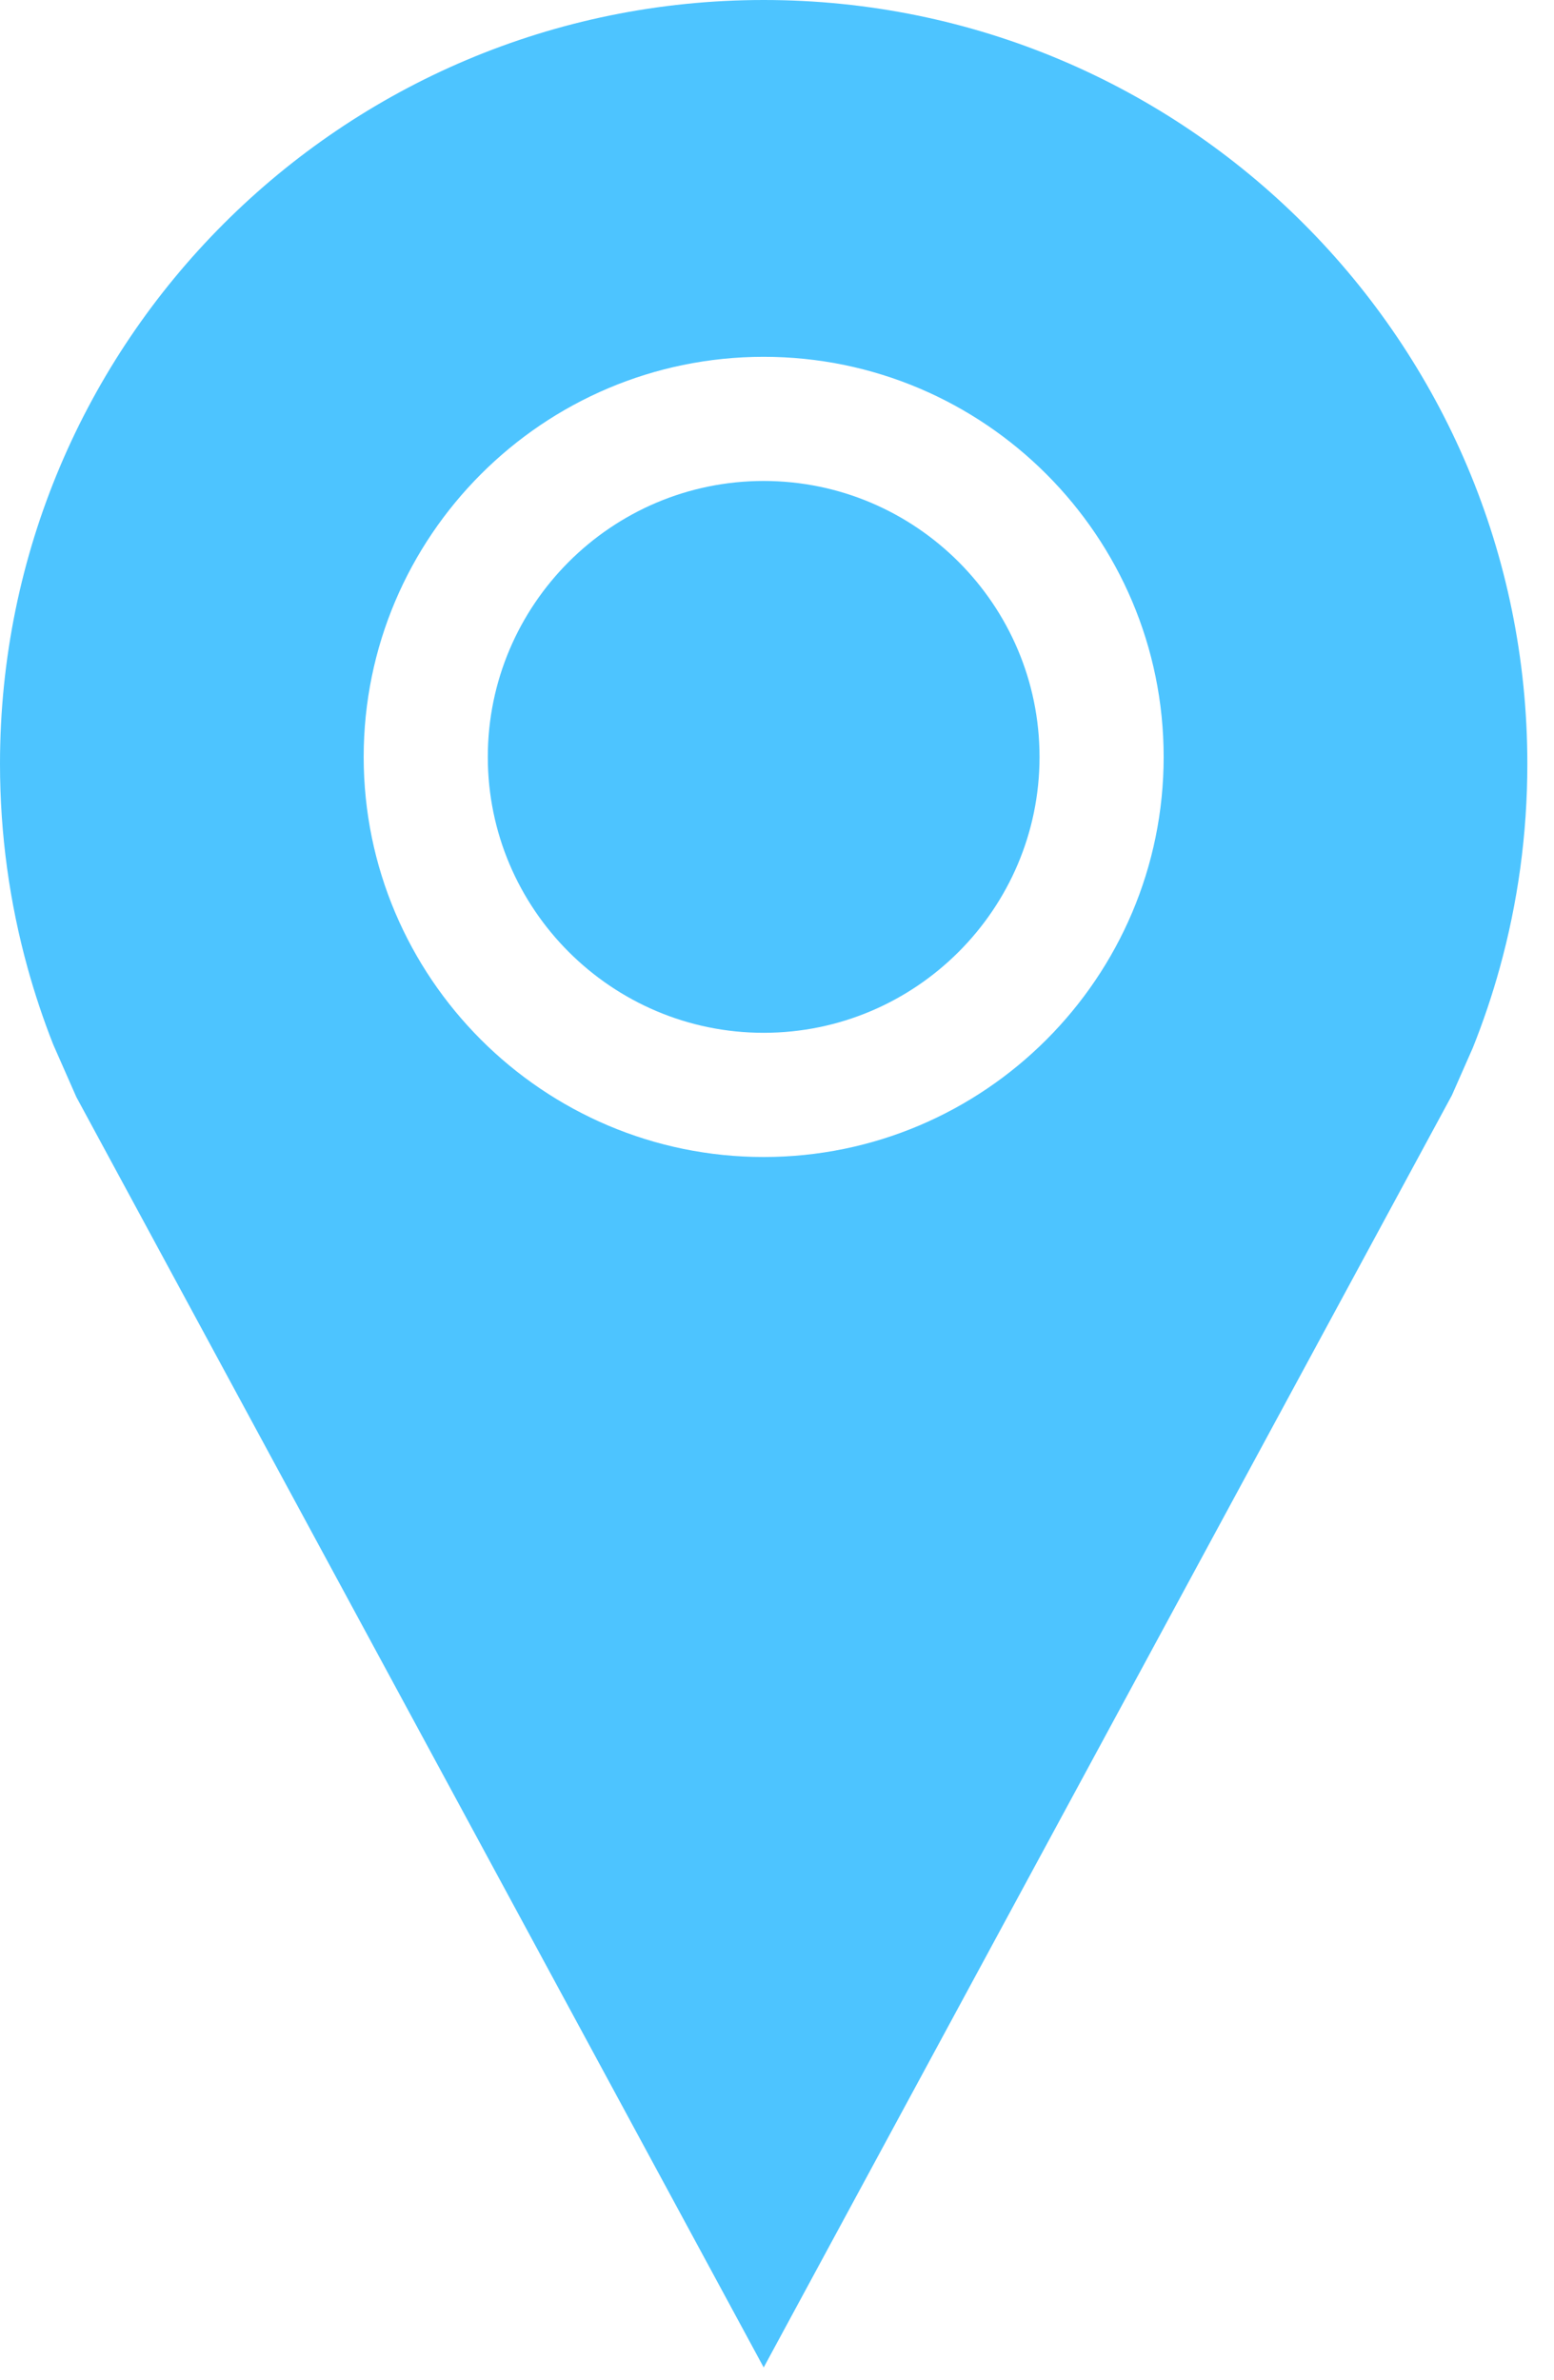 <?xml version="1.0" encoding="UTF-8"?> <svg xmlns="http://www.w3.org/2000/svg" width="32" height="49" viewBox="0 0 32 49" fill="none"><path d="M15.725 9.902C12.594 9.902 10.045 12.451 10.045 15.584C10.045 18.714 12.594 21.263 15.725 21.263C18.857 21.263 21.406 18.714 21.406 15.584C21.406 12.451 18.857 9.902 15.725 9.902Z" fill="#4DC4FF"></path><path d="M15.726 0C7.041 0 0 7.041 0 15.726C0 17.182 0.199 18.591 0.569 19.93C0.718 20.466 0.893 20.99 1.095 21.502L1.572 22.585L15.726 48.74L29.898 22.548L30.328 21.572C30.542 21.038 30.727 20.49 30.882 19.93C31.253 18.591 31.451 17.182 31.451 15.726C31.451 7.04 24.411 0 15.726 0ZM15.725 23.82C11.184 23.82 7.489 20.125 7.489 15.584C7.489 11.041 11.184 7.346 15.725 7.346C20.268 7.346 23.962 11.041 23.962 15.584C23.962 20.125 20.268 23.82 15.725 23.82Z" fill="#4DC4FF"></path></svg> 
